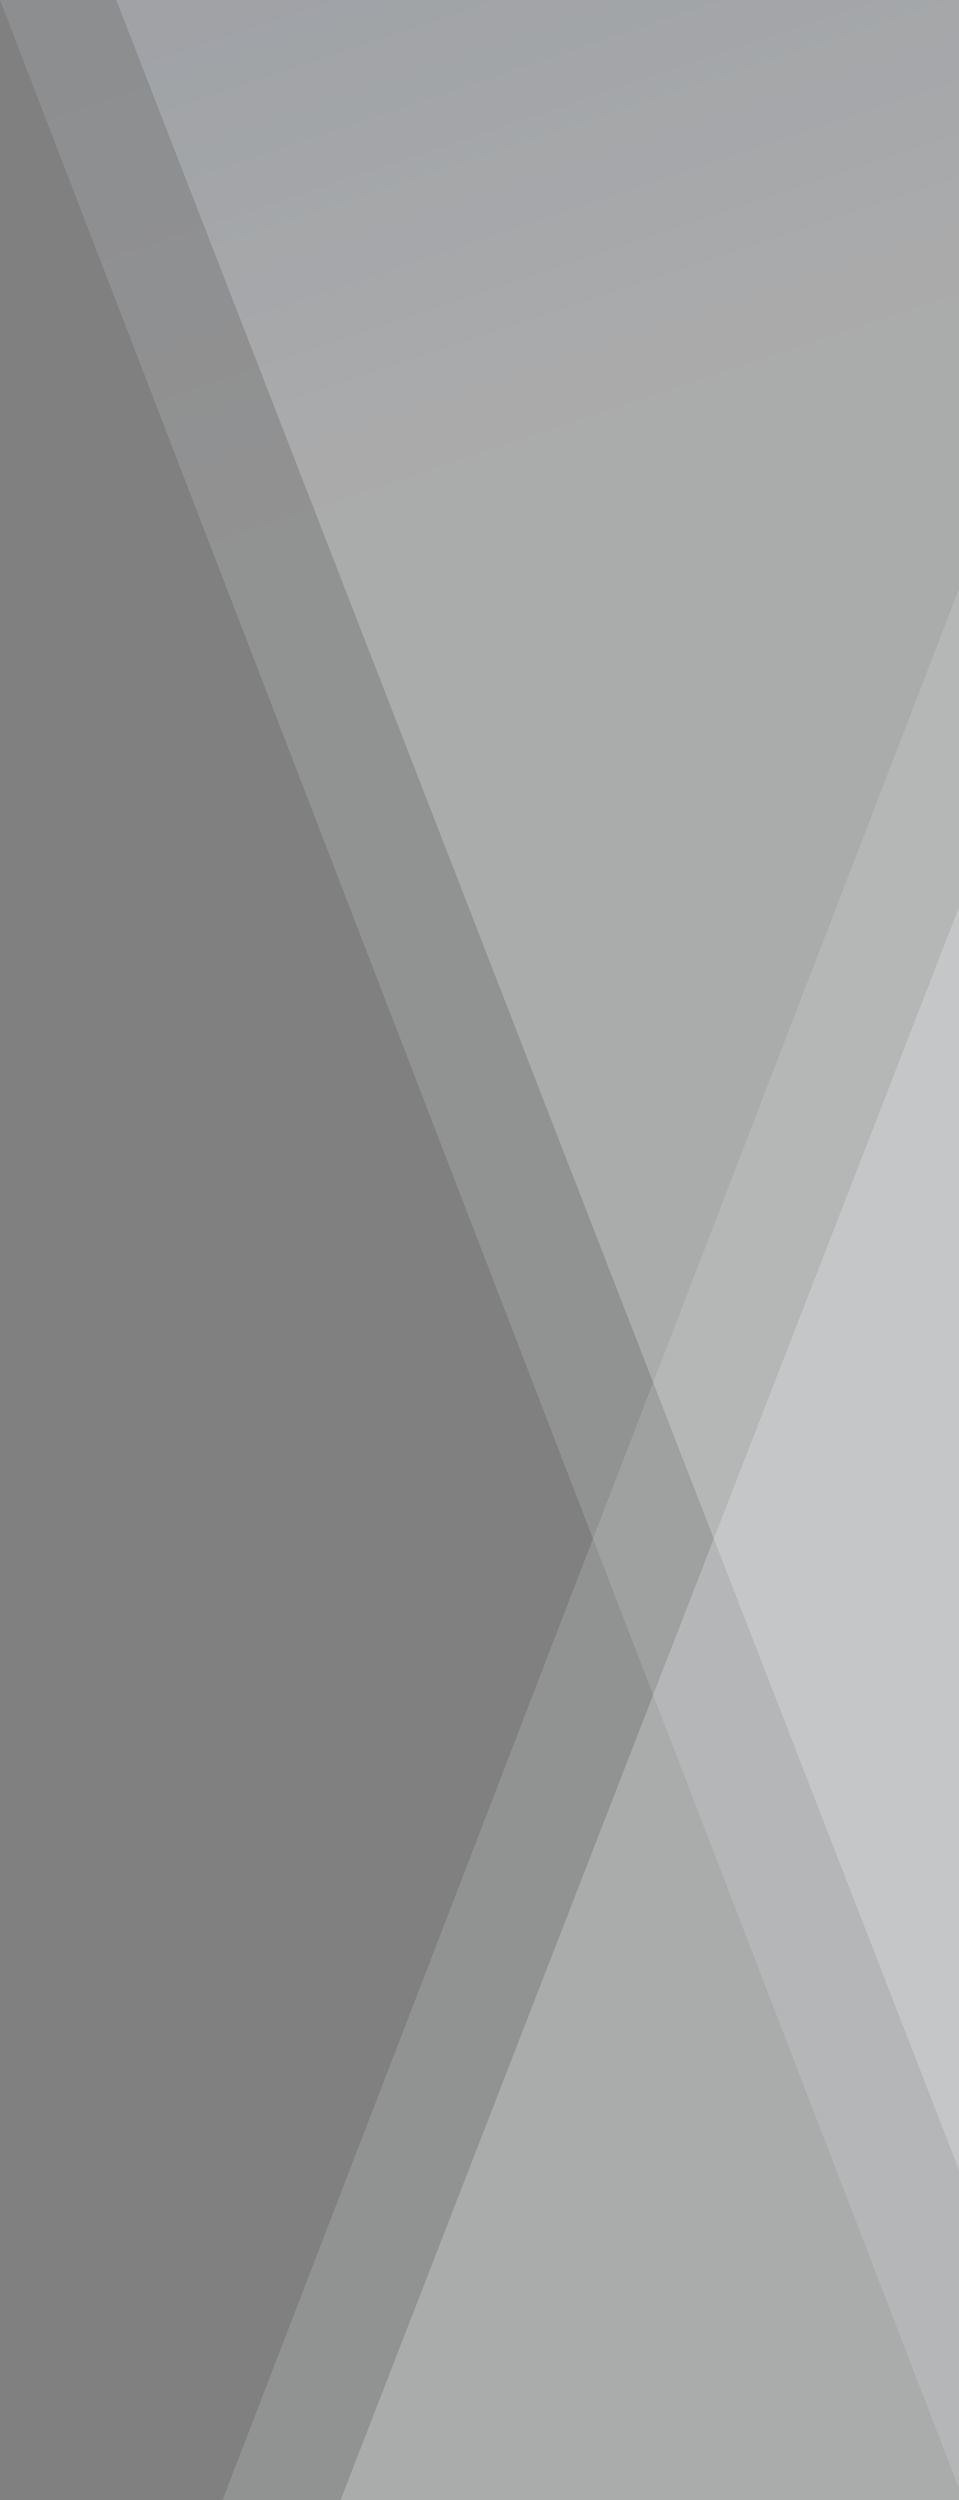 <svg width="522" height="1360" fill="none" version="1.1" viewBox="0 0 522 1360" xmlns="http://www.w3.org/2000/svg">
	<rect x="0" y="0" width="522" height="1360" fill="#808080" stroke="none"/>
	<g clip-rule="evenodd" fill-rule="evenodd">
		<path d="m1264-60v1242h-741.4l-482.6-1242z" fill="url(#paint0_linear_545_9035)" opacity=".25" style="fill:url(#paint0_linear_545_9035)"/>
		<path d="M 1224,0 V 1242.03 L 522.5,1355 0,0 Z" fill="url(#paint1_linear_545_9035)" opacity=".15" style="fill:url(#paint1_linear_545_9035)"/>
		<path d="m1264 1734v-1242h-741.4l-482.6 1242z" fill="url(#paint2_linear_545_9035)" opacity=".25" style="fill:url(#paint2_linear_545_9035)"/>
		<path d="m1224 1674v-1242l-701.5-112.97-522.5 1355z" fill="url(#paint3_linear_545_9035)" opacity=".15" style="fill:url(#paint3_linear_545_9035)"/>
	</g>
	<defs>
		<linearGradient id="paint0_linear_545_9035" x1="558" x2="1652.9" y1="-2071.2" y2="1210.4" gradientTransform="translate(-918)" gradientUnits="userSpaceOnUse">
			<stop stop-color="#003566" offset="0"/>
			<stop stop-color="#F2F4F8" offset=".682"/>
		</linearGradient>
		<linearGradient id="paint1_linear_545_9035" x1="518" x2="1612.9" y1="-2011.2" y2="1270.4" gradientTransform="translate(-918)" gradientUnits="userSpaceOnUse">
			<stop stop-color="#003566" offset="0"/>
			<stop stop-color="#F2F4F8" offset=".682"/>
		</linearGradient>
		<linearGradient id="paint2_linear_545_9035" x1="558" x2="1652.9" y1="3745.2" y2="463.58" gradientTransform="translate(-918)" gradientUnits="userSpaceOnUse">
			<stop stop-color="#003566" offset="0"/>
			<stop stop-color="#F2F4F8" offset=".682"/>
		</linearGradient>
		<linearGradient id="paint3_linear_545_9035" x1="518" x2="1612.9" y1="3685.2" y2="403.58" gradientTransform="translate(-918)" gradientUnits="userSpaceOnUse">
			<stop stop-color="#003566" offset="0"/>
			<stop stop-color="#F2F4F8" offset=".682"/>
		</linearGradient>
	</defs>
</svg>

